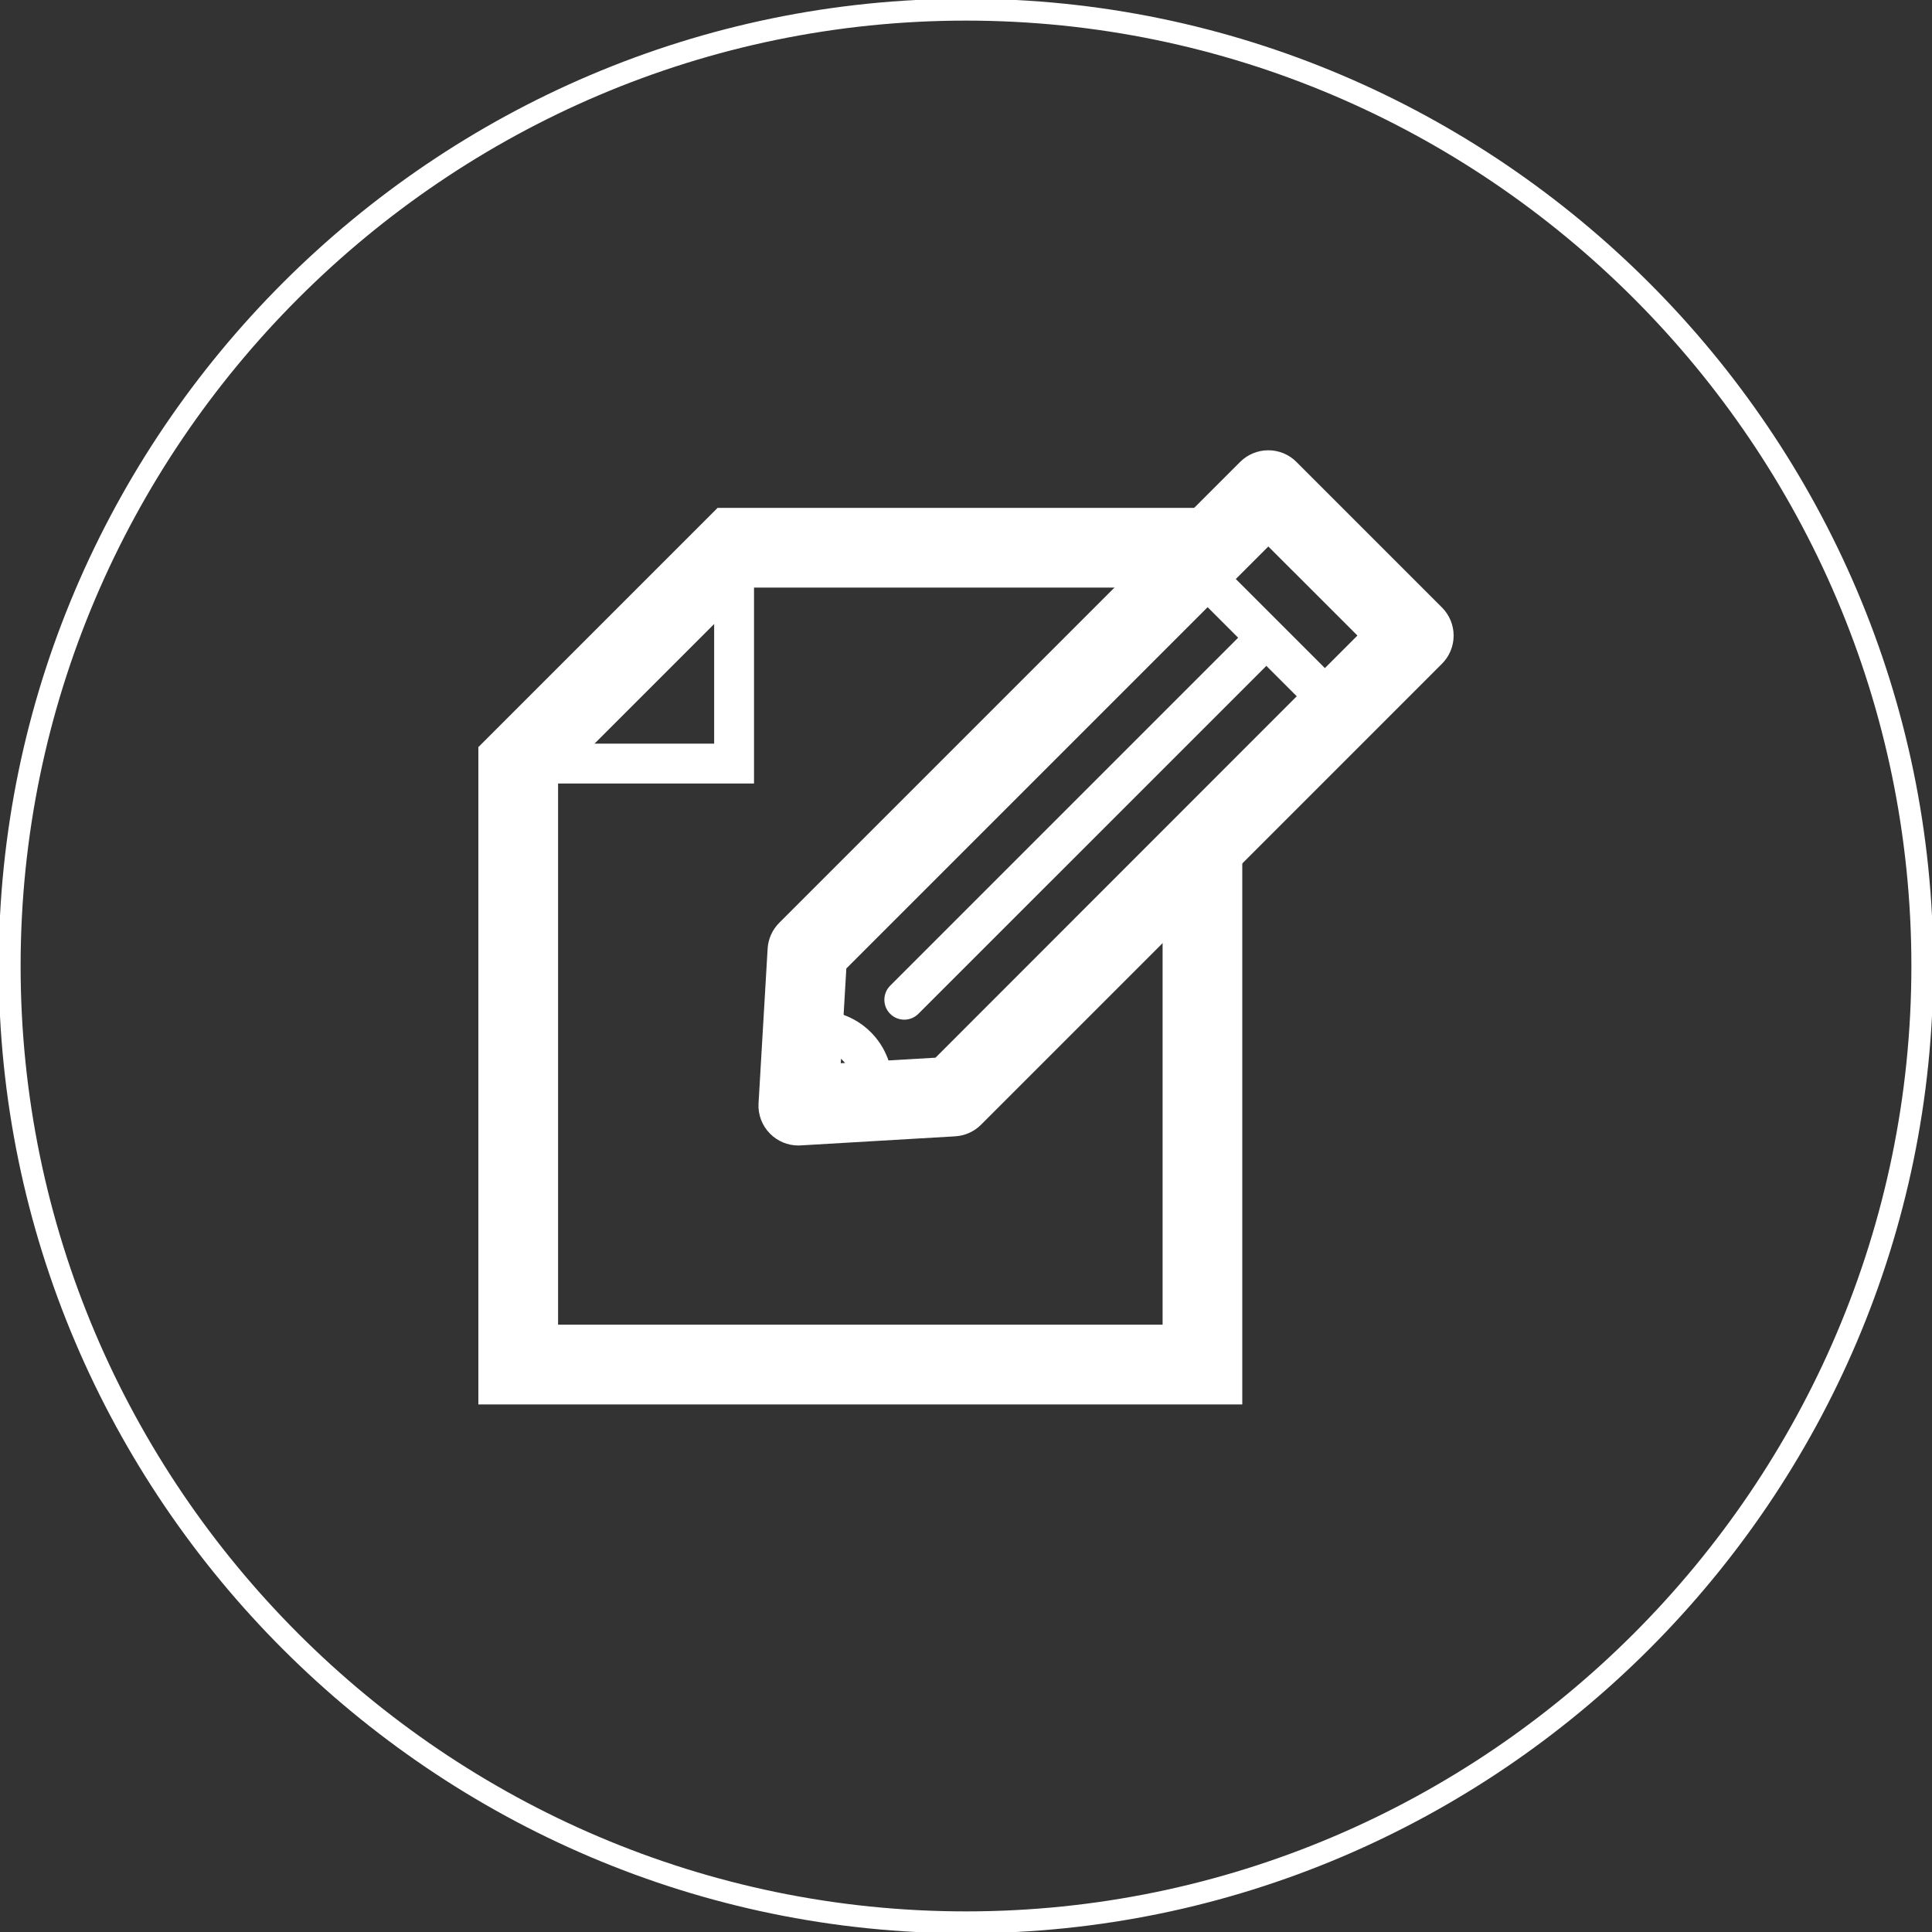 <?xml version="1.0" encoding="utf-8"?>
<!-- Generator: Adobe Illustrator 24.2.3, SVG Export Plug-In . SVG Version: 6.00 Build 0)  -->
<svg version="1.1" id="Layer_1" xmlns="http://www.w3.org/2000/svg" xmlns:xlink="http://www.w3.org/1999/xlink" x="0px" y="0px"
	 viewBox="0 0 500 500" style="enable-background:new 0 0 500 500;" xml:space="preserve">
<rect x="0" y="0" width="500" height="500" fill="#333333" stroke="none"/>
<style type="text/css">
	.st0{fill:none;stroke:#FFFFFF;stroke-width:5.669;stroke-miterlimit:10;}
	.st1{fill:#FFFFFF;}
</style>
<g>
	<path class="st0" d="M250,497.5C113.87,497.5,2.5,386.13,2.5,250S113.87,2.5,250,2.5S497.5,113.88,497.5,250
		S386.12,497.5,250,497.5"/>
</g>
<g>
	<path class="st1" d="M219.03,250.64l-1.44,24.52l24.51-1.43L351.3,164.48l-23.06-23.05L219.03,250.64z M206.6,296.45
		c-2.72,0-5.34-1.08-7.29-3.03c-2.08-2.07-3.18-4.95-3-7.88l2.35-40.02c0.15-2.54,1.22-4.91,3-6.69l119.28-119.28
		c1.93-1.93,4.55-3.02,7.29-3.02c2.75,0,5.36,1.08,7.29,3.02l37.65,37.65c1.93,1.93,3.03,4.55,3.03,7.29c0,2.74-1.09,5.37-3.03,7.3
		L253.89,291.08c-1.78,1.78-4.16,2.85-6.68,3l-40,2.35C207.01,296.44,206.8,296.45,206.6,296.45"/>
	<path class="st1" d="M344.65,187.11c-1.33,0-2.64-0.5-3.64-1.51l-33.87-33.85c-2.01-2.01-2.01-5.27,0-7.29
		c2.01-2.01,5.29-2.01,7.3,0l33.85,33.85c2.01,2.01,2.01,5.27,0,7.29C347.3,186.61,345.97,187.11,344.65,187.11"/>
	<path class="st1" d="M234.02,263.89c-1.32,0-2.64-0.5-3.64-1.51c-2.01-2.01-2.01-5.27,0-7.29l93.11-93.11
		c2.01-2.01,5.27-2.01,7.3,0c2.01,2.01,2.01,5.27,0,7.29l-93.12,93.11C236.66,263.38,235.33,263.89,234.02,263.89"/>
	<path class="st1" d="M212.8,271.85l-0.54,9l8.48-0.51c-0.2-2.15-1.01-4.13-2.41-5.66C216.94,273.16,215.02,272.17,212.8,271.85
		 M206.79,291.5c-1.36,0-2.67-0.55-3.64-1.51c-1.04-1.04-1.59-2.48-1.5-3.95l1.14-19.42c0.15-2.41,1.94-4.41,4.34-4.78
		c0.73-0.17,1.2-0.28,1.71-0.34c0.84-0.07,1.53-0.1,2.21-0.1c5.87,0,11.16,2.25,14.89,6.33c3.8,4.14,5.59,9.74,5.06,15.79
		c-0.14,1.01-0.3,1.76-0.47,2.49c-0.52,2.21-2.53,4.21-4.81,4.35l-18.63,1.13C206.99,291.5,206.89,291.5,206.79,291.5"/>
	<path class="st1" d="M321.51,363.47H123.8V193.35l61.91-61.91H311.2c5.7,0,10.31,4.61,10.31,10.31c0,5.69-4.61,10.31-10.31,10.31
		H194.26l-49.83,49.83v140.94h156.45V221.67c0-5.7,4.62-10.31,10.31-10.31c5.7,0,10.31,4.61,10.31,10.31V363.47z"/>
	<path class="st1" d="M195.14,202.78h-61.03c-2.85,0-5.16-2.31-5.16-5.16c0-2.85,2.31-5.16,5.16-5.16h50.71v-50.71
		c0-2.85,2.31-5.16,5.16-5.16s5.16,2.31,5.16,5.16V202.78z"/>
</g>
</svg>
